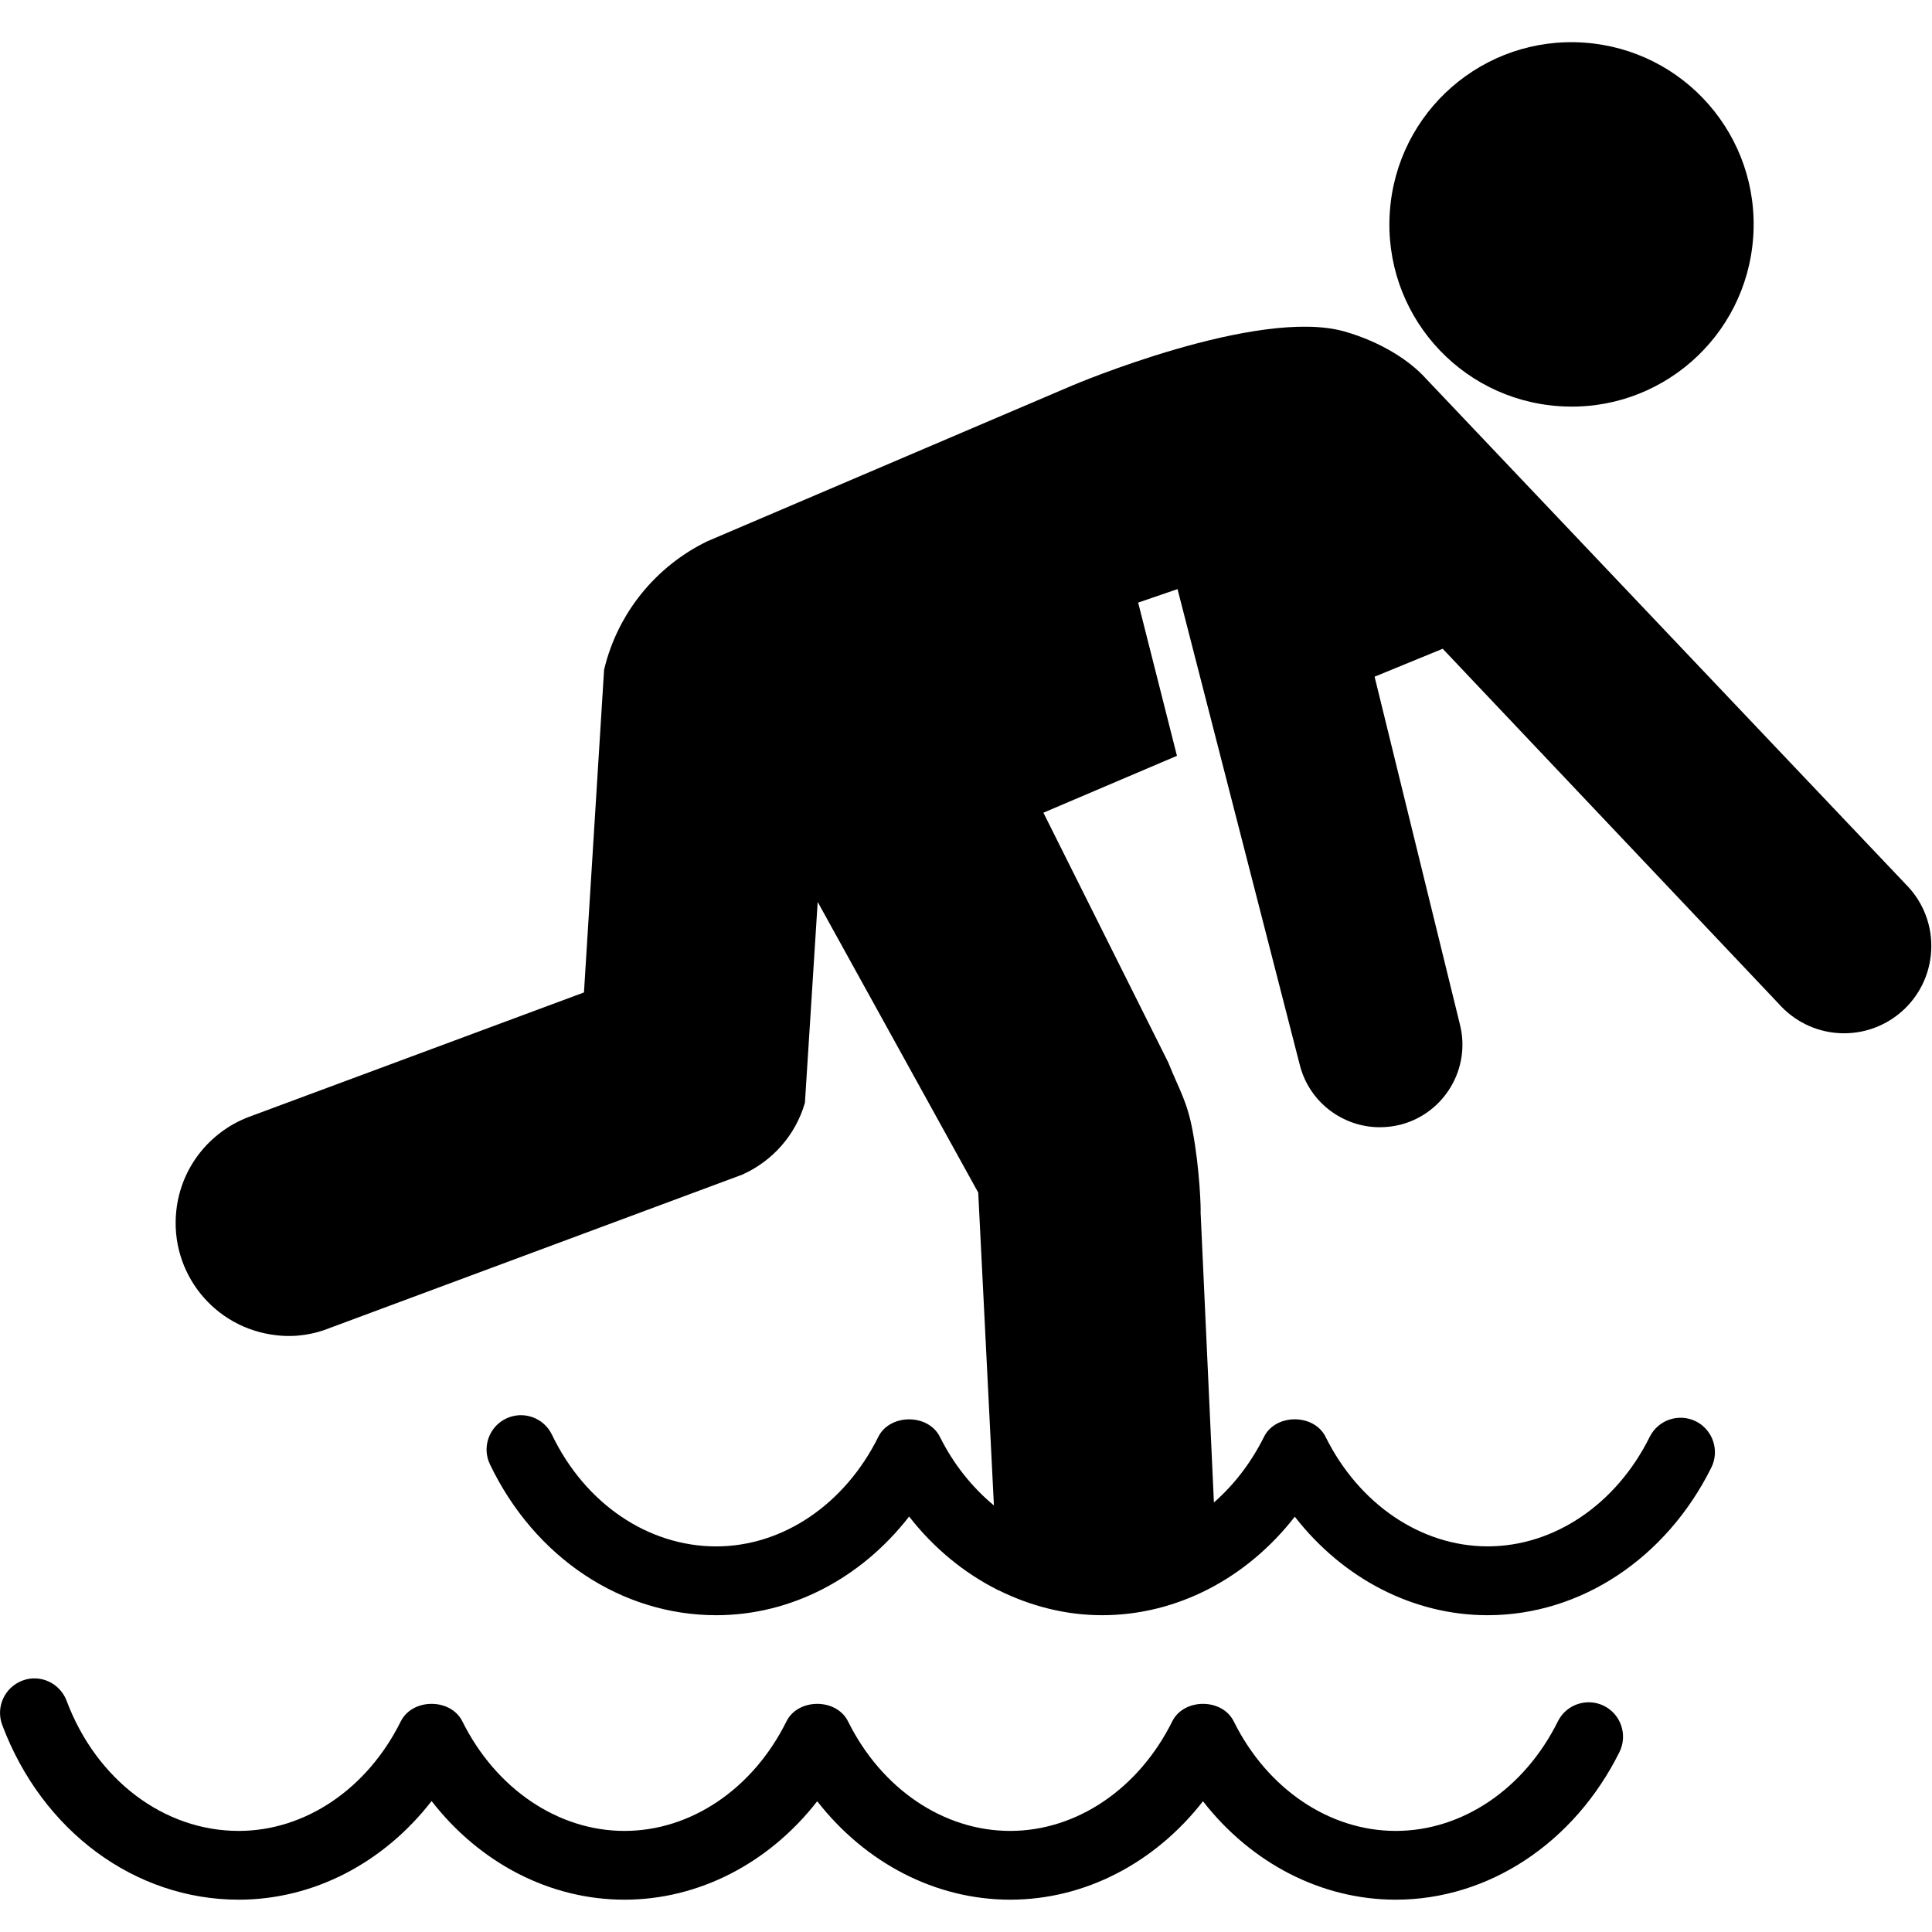 <svg xmlns="http://www.w3.org/2000/svg" xmlns:xlink="http://www.w3.org/1999/xlink" version="1.1" x="0px" y="0px" viewBox="0 0 50.4 50.4" enable-background="new 0 0 50.4 50.4" xml:space="preserve"><g><path d="M40.674,10.596c2.619,0.18,4.882-1.795,5.062-4.416c0.18-2.623-1.794-4.888-4.415-5.068   c-2.621-0.18-4.886,1.797-5.065,4.418C36.077,8.151,38.049,10.417,40.674,10.596z"></path></g><g><path d="M36.41,49.557c-1.946,0-3.774-0.957-5.028-2.568c-1.255,1.611-3.083,2.568-5.03,2.568c-1.948,0-3.777-0.957-5.033-2.568   c-1.254,1.611-3.083,2.568-5.029,2.568c-1.948,0-3.776-0.957-5.031-2.573c-1.254,1.616-3.083,2.573-5.032,2.573   c-2.707,0-5.13-1.79-6.169-4.558c-0.174-0.466,0.062-0.98,0.525-1.157c0.465-0.178,0.98,0.064,1.155,0.527   c0.774,2.061,2.537,3.394,4.489,3.394c1.733,0,3.353-1.094,4.228-2.857c0.304-0.61,1.304-0.61,1.607,0   c0.875,1.76,2.496,2.857,4.228,2.857s3.352-1.094,4.226-2.857c0.303-0.61,1.305-0.61,1.607,0c0.875,1.764,2.495,2.857,4.229,2.857   c1.731,0,3.352-1.094,4.228-2.857c0.303-0.61,1.303-0.61,1.605,0c0.875,1.764,2.495,2.857,4.226,2.857   c1.734,0,3.354-1.094,4.229-2.857c0.221-0.446,0.76-0.624,1.202-0.406c0.443,0.221,0.625,0.76,0.405,1.205   C41.066,48.081,38.83,49.557,36.41,49.557L36.41,49.557z"></path><path d="M49.727,23.08L37.199,9.877c-0.416-0.463-1.156-0.951-2.12-1.228c-2.266-0.648-7.103,1.406-7.103,1.406l-9.528,4.067   c-1.327,0.645-2.335,1.861-2.689,3.348l-0.525,8.42L6.46,29.149c-0.992,0.391-1.735,1.297-1.86,2.427   c-0.179,1.62,0.983,3.074,2.606,3.256c0.503,0.061,0.992-0.021,1.427-0.2L19.37,30.64c0.778-0.351,1.383-1.023,1.628-1.871   l0.333-5.24l4.188,7.582l0.409,8.161c-0.563-0.466-1.05-1.069-1.409-1.788c-0.303-0.61-1.304-0.61-1.607,0   c-0.875,1.763-2.495,2.857-4.228,2.857c-1.782,0-3.423-1.119-4.285-2.913c-0.215-0.448-0.748-0.635-1.197-0.422   c-0.447,0.215-0.635,0.751-0.42,1.196c1.163,2.426,3.425,3.934,5.903,3.934c1.947,0,3.776-0.957,5.031-2.574   c0.642,0.824,1.434,1.473,2.313,1.915c0,0.003,0,0.003,0,0.007c0.006,0,0.013,0,0.019,0c0.839,0.416,1.754,0.652,2.7,0.652   c1.948,0,3.775-0.957,5.029-2.57c1.256,1.613,3.084,2.57,5.031,2.57c2.42,0,4.655-1.477,5.836-3.853   c0.22-0.444,0.038-0.985-0.406-1.206c-0.443-0.217-0.98-0.038-1.202,0.406c-0.874,1.763-2.495,2.857-4.228,2.857   c-1.731,0-3.353-1.095-4.228-2.857c-0.303-0.61-1.304-0.61-1.606,0c-0.337,0.677-0.785,1.255-1.307,1.712l-0.347-7.57   c0.009-0.052-0.017-1.101-0.209-2.128c-0.145-0.781-0.353-1.075-0.636-1.783l-3.256-6.513l3.484-1.484l-1.012-3.997l1.027-0.352   L33.91,27.79c0.25,0.971,1.127,1.616,2.083,1.616c0.179,0,0.356-0.021,0.539-0.066c1.151-0.297,1.846-1.473,1.551-2.623   l-2.224-9.064l1.777-0.729l8.771,9.267c0.383,0.431,0.937,0.723,1.564,0.76c1.254,0.074,2.33-0.879,2.407-2.133   C50.42,24.146,50.164,23.521,49.727,23.08z"></path></g></svg>